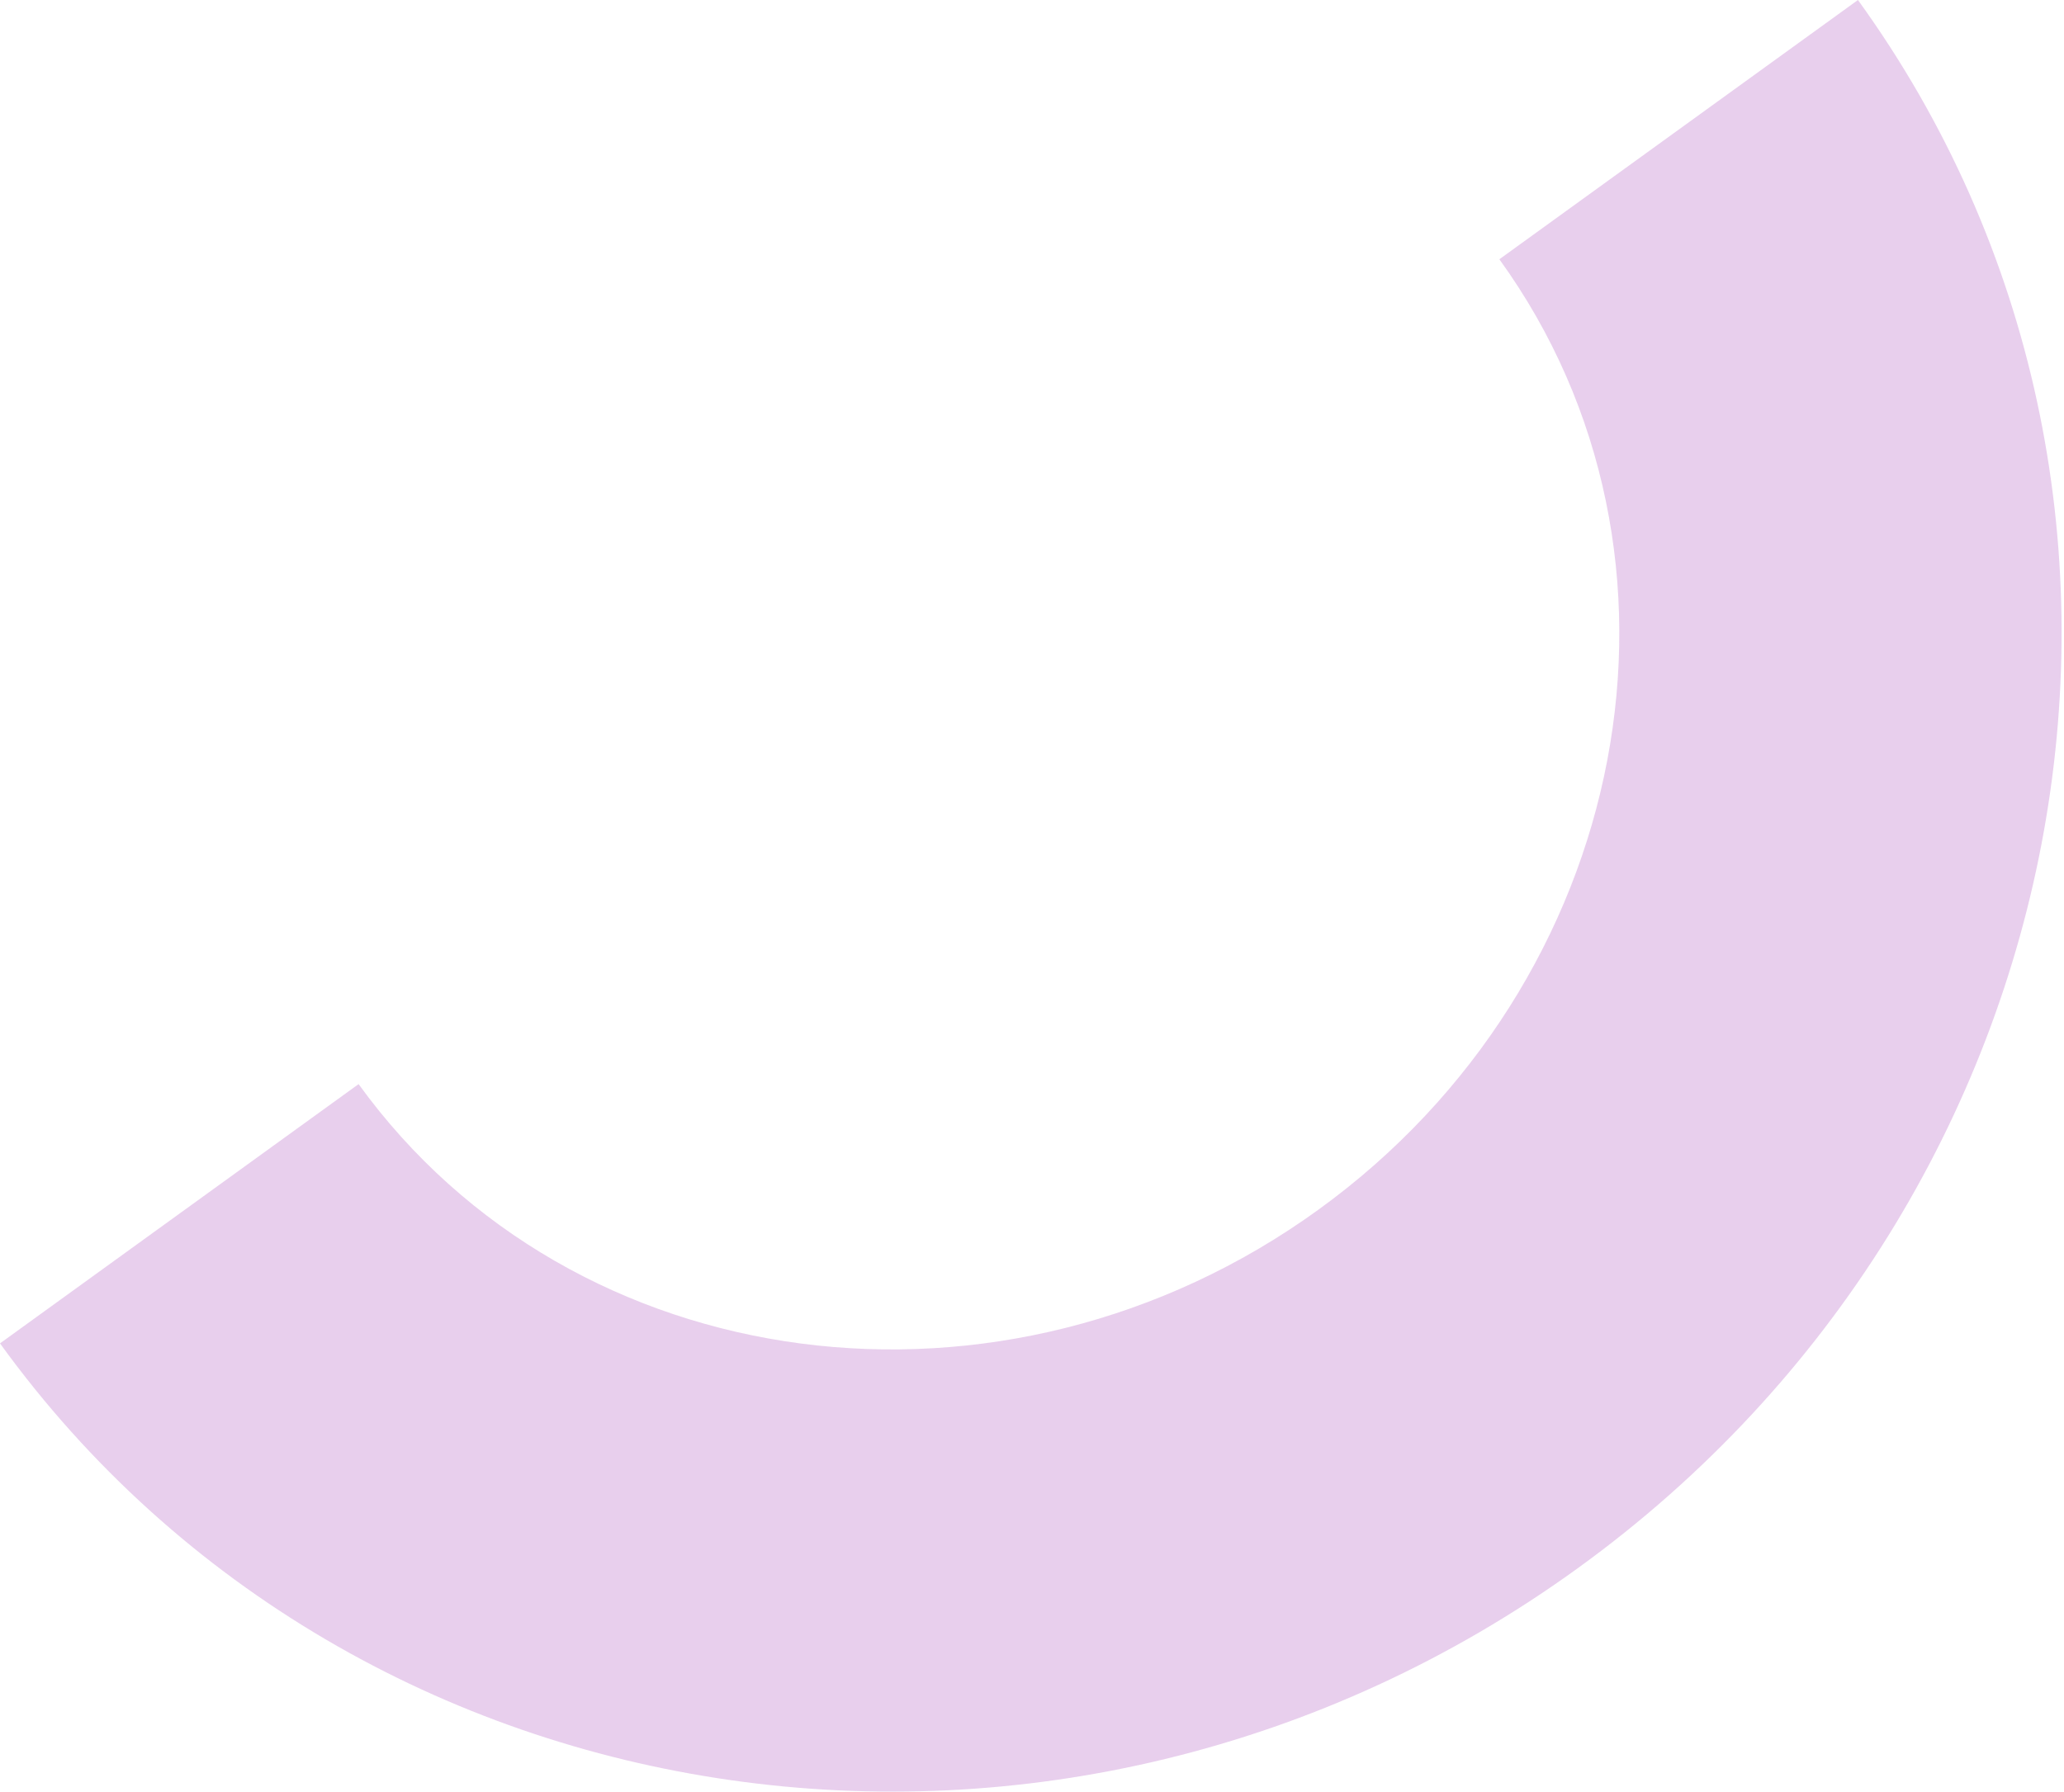 <svg width="152" height="132" viewBox="0 0 152 132" fill="none" xmlns="http://www.w3.org/2000/svg">
<path d="M110.418 19.098C126.223 40.953 120.243 72.362 97.079 89.114C73.916 105.866 42.217 101.714 26.408 79.854L0 98.952C26.338 135.372 78.454 142.804 116.178 115.523C153.901 88.241 163.164 36.419 136.826 -6.02884e-05L110.418 19.098Z" fill="#C587D3" fill-opacity="0.4"/>
</svg>

